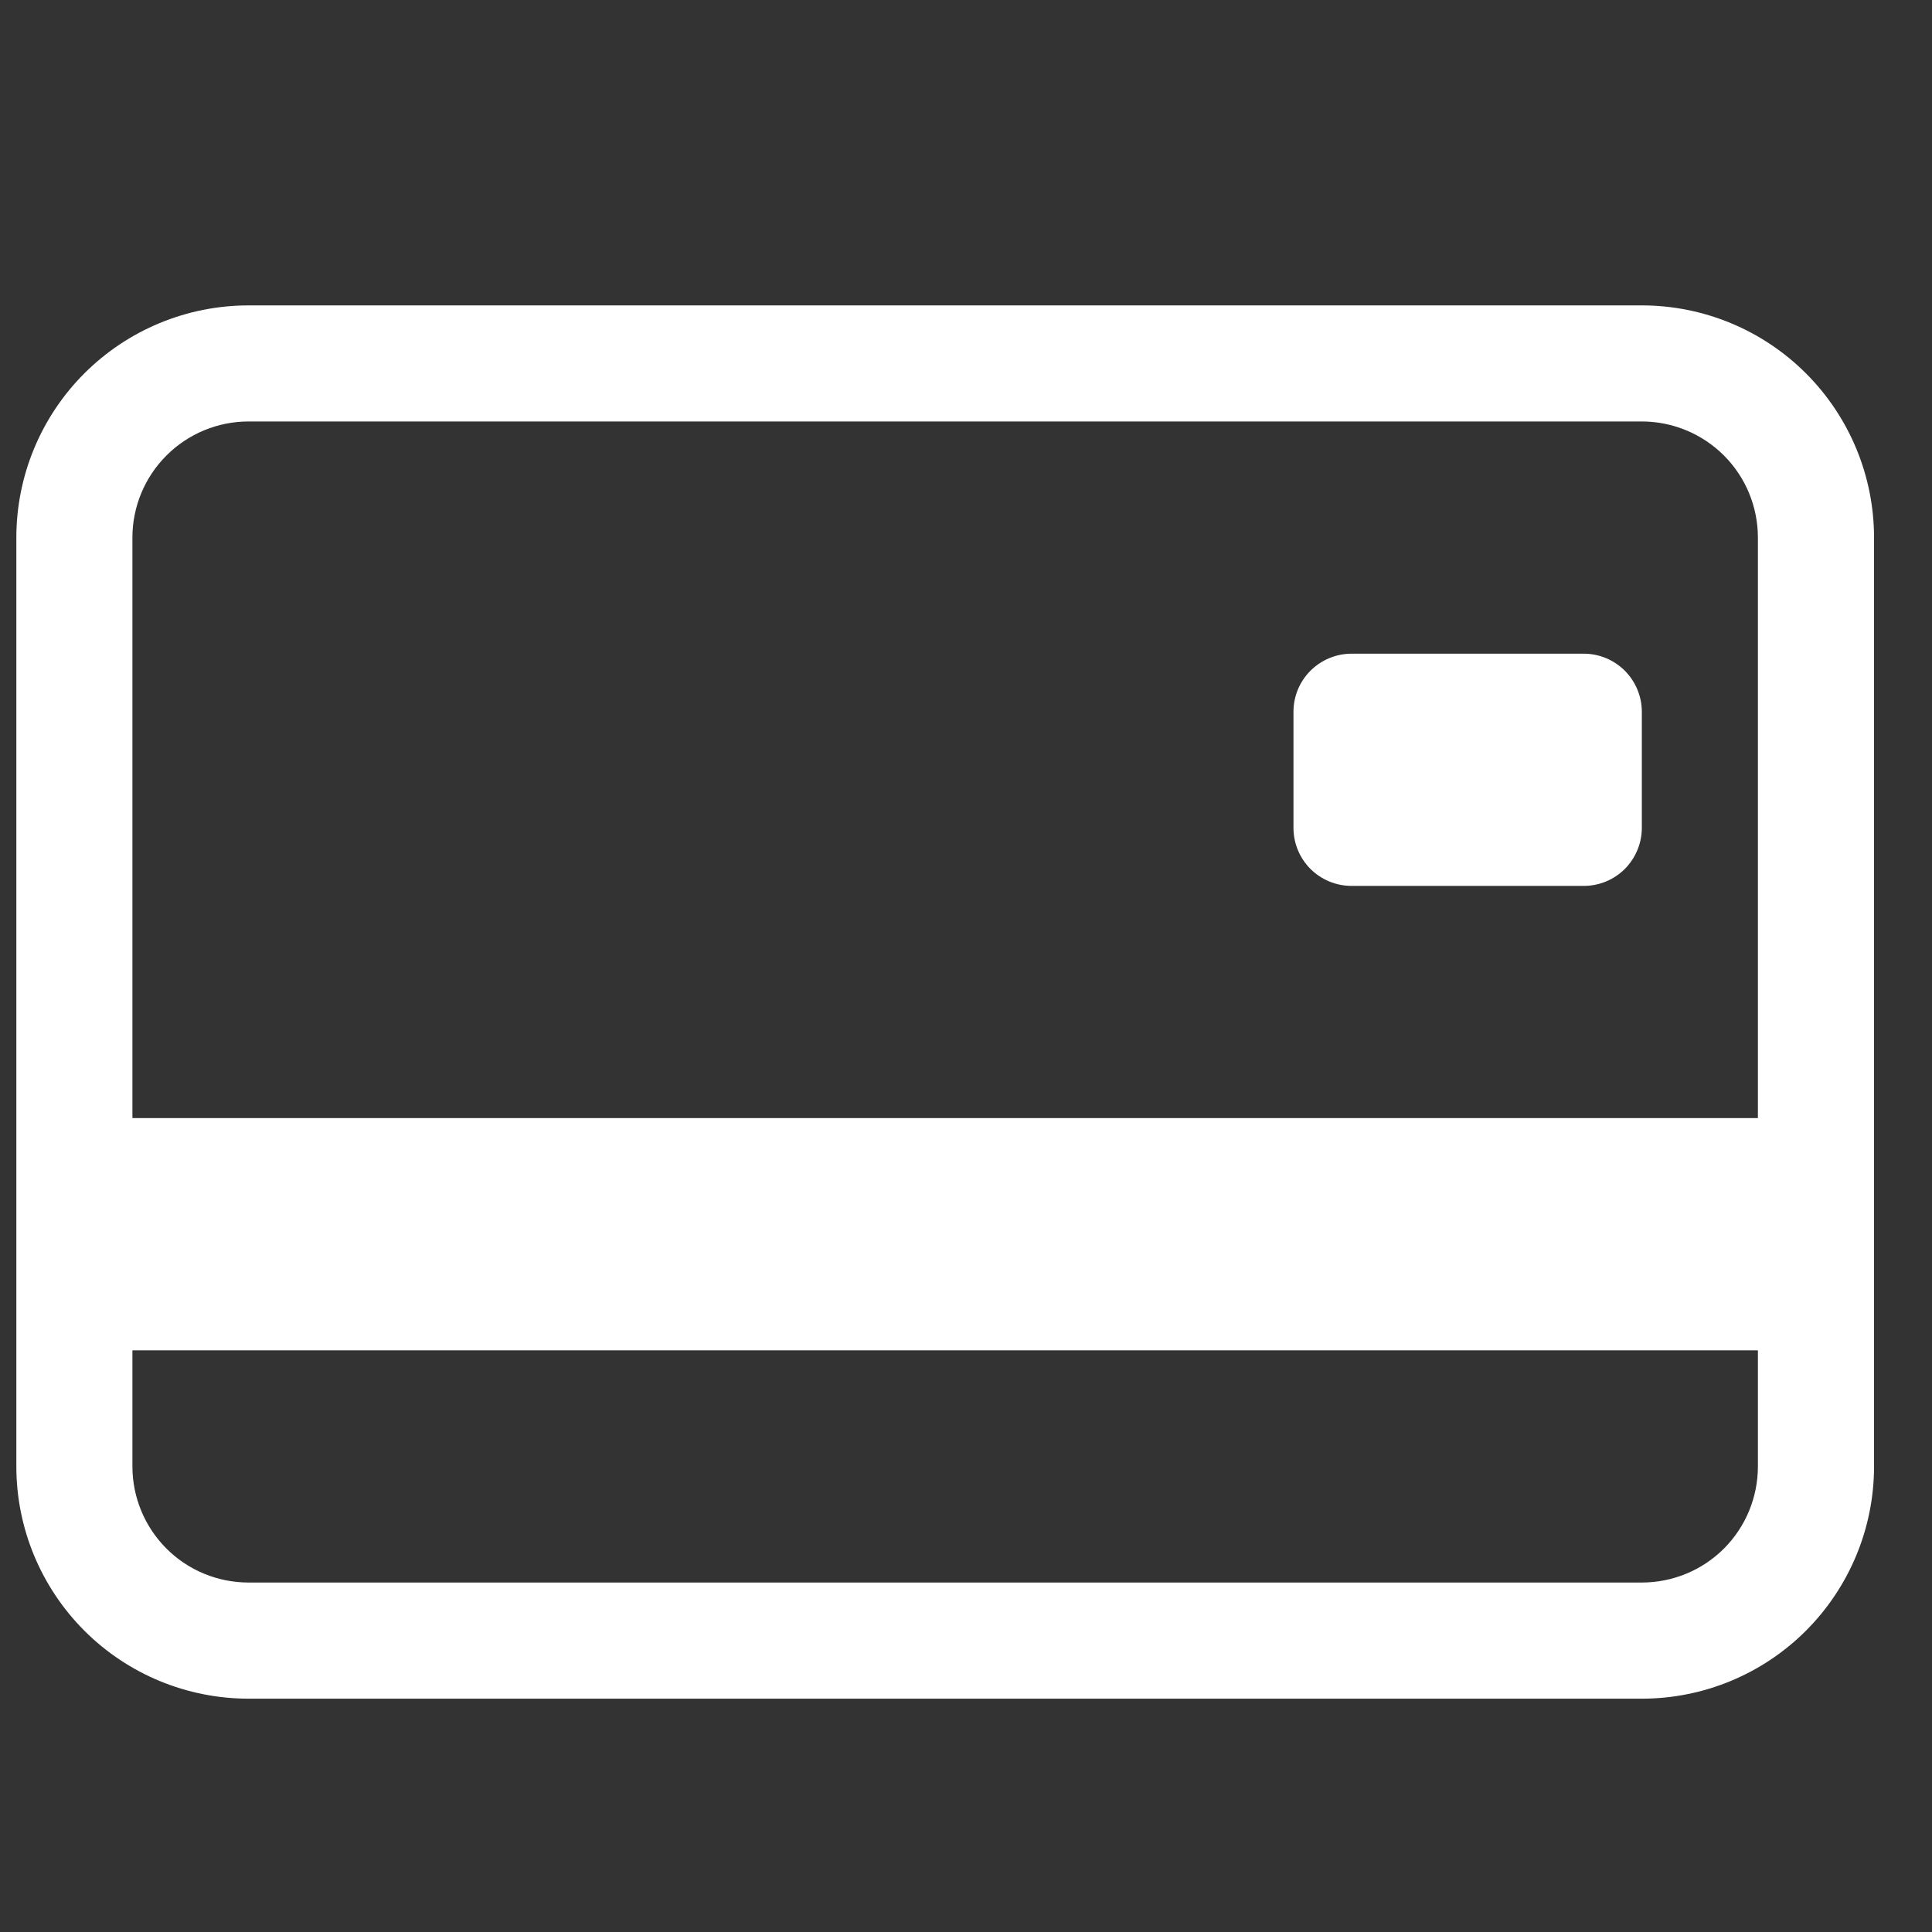<svg width="26" height="26" viewBox="0 0 26 26" fill="none" xmlns="http://www.w3.org/2000/svg">
<rect x="0" y="0" width="26" height="26" fill="#333333" stroke="none"/>
<g clip-path="url(#clip0_2771_85)">
<path d="M17.407 9.579C17.407 9.371 17.489 9.173 17.636 9.026C17.783 8.88 17.981 8.797 18.189 8.797H21.314C21.521 8.797 21.719 8.88 21.866 9.026C22.012 9.173 22.095 9.371 22.095 9.579V11.141C22.095 11.348 22.012 11.547 21.866 11.694C21.719 11.84 21.521 11.922 21.314 11.922H18.189C17.981 11.922 17.783 11.84 17.636 11.694C17.489 11.547 17.407 11.348 17.407 11.141V9.579Z" fill="white"/>
<path d="M3.345 4.11C2.516 4.11 1.721 4.439 1.135 5.025C0.549 5.611 0.22 6.406 0.22 7.235L0.22 19.735C0.22 20.564 0.549 21.358 1.135 21.945C1.721 22.531 2.516 22.86 3.345 22.86H22.095C22.924 22.86 23.718 22.531 24.304 21.945C24.89 21.358 25.22 20.564 25.22 19.735V7.235C25.22 6.406 24.89 5.611 24.304 5.025C23.718 4.439 22.924 4.11 22.095 4.11H3.345ZM23.657 7.235V15.047H1.782V7.235C1.782 6.82 1.947 6.423 2.24 6.13C2.533 5.837 2.93 5.672 3.345 5.672H22.095C22.509 5.672 22.907 5.837 23.2 6.13C23.493 6.423 23.657 6.82 23.657 7.235ZM22.095 21.297H3.345C2.93 21.297 2.533 21.133 2.24 20.84C1.947 20.547 1.782 20.149 1.782 19.735V18.172H23.657V19.735C23.657 20.149 23.493 20.547 23.2 20.84C22.907 21.133 22.509 21.297 22.095 21.297Z" fill="white"/>
</g>
<defs>
<clipPath id="clip0_2771_85">
<rect width="25" height="25" fill="white" transform="translate(0.22 0.985)"/>
</clipPath>
</defs>
</svg>
